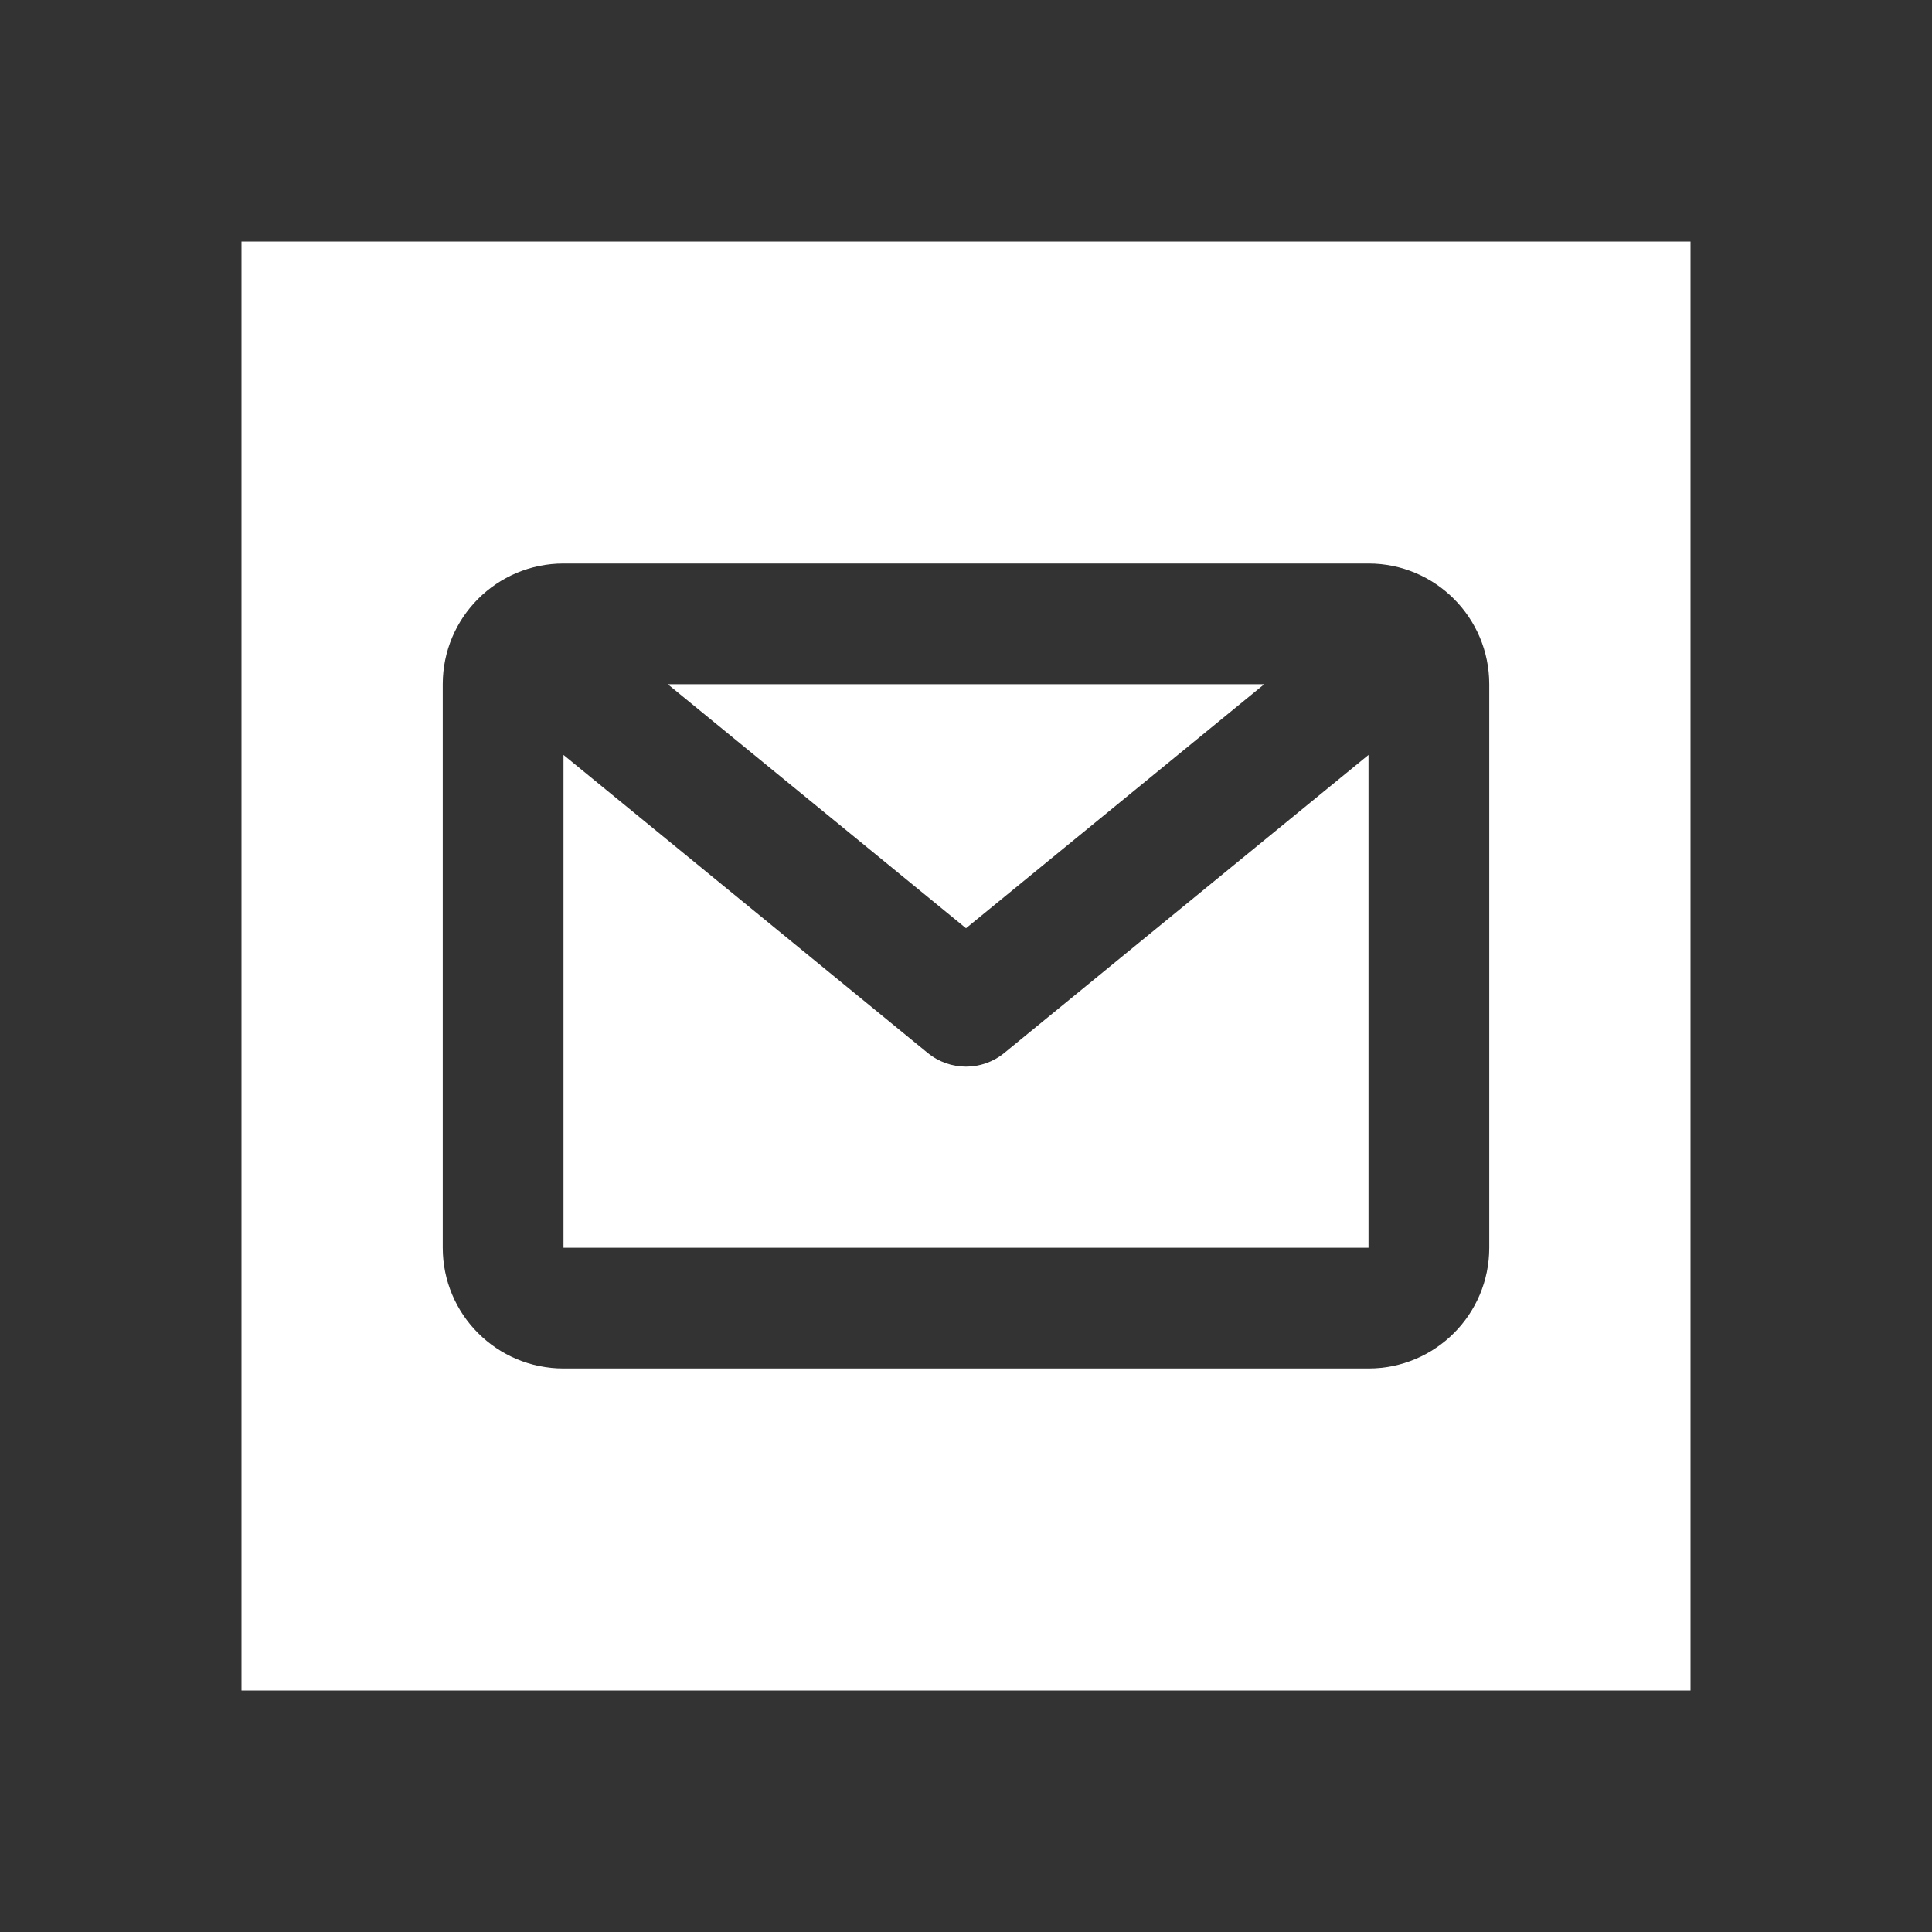 <?xml version="1.0" encoding="UTF-8"?> <svg xmlns="http://www.w3.org/2000/svg" width="48" height="48" viewBox="0 0 48 48" fill="none"><rect x="0" y="0" width="48" height="48" fill="#333333" stroke="none"/><path fill-rule="evenodd" clip-rule="evenodd" d="M42 6H6V42H42V6ZM24 23.062L16.591 17H31.409L24 23.062ZM14 31V18.756L23.05 26.161C23.603 26.613 24.397 26.613 24.95 26.161L34 18.756V31H14ZM14 14C12.343 14 11 15.343 11 17V31C11 32.657 12.343 34 14 34H34C35.657 34 37 32.657 37 31V17C37 15.343 35.657 14 34 14H14Z" fill="white"></path></svg> 
